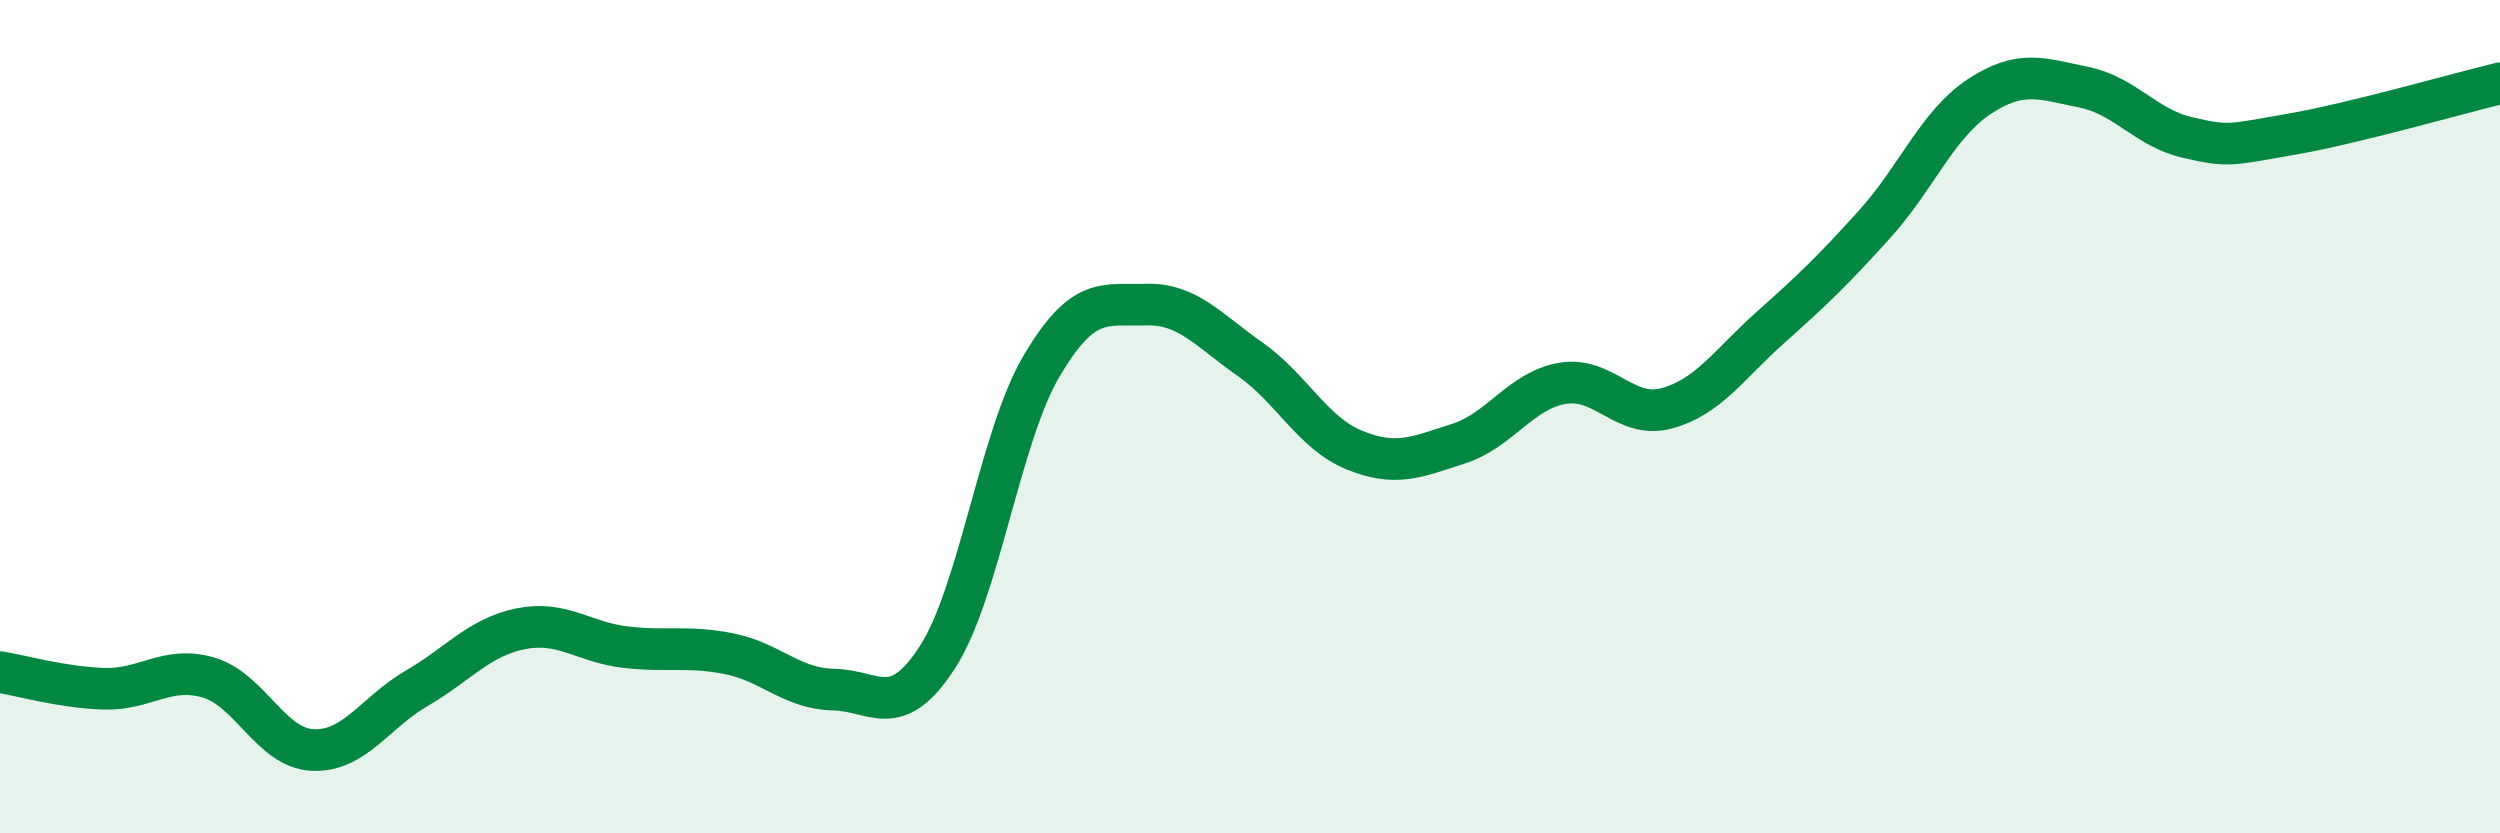 
    <svg width="60" height="20" viewBox="0 0 60 20" xmlns="http://www.w3.org/2000/svg">
      <path
        d="M 0,16.13 C 0.5,16.21 1.5,16.5 2.5,16.53 C 3.5,16.56 4,15.97 5,16.26 C 6,16.55 6.5,17.95 7.5,18 C 8.5,18.05 9,17.1 10,16.52 C 11,15.94 11.5,15.29 12.5,15.09 C 13.5,14.89 14,15.41 15,15.53 C 16,15.65 16.5,15.49 17.5,15.69 C 18.5,15.89 19,16.53 20,16.55 C 21,16.57 21.5,17.32 22.5,15.77 C 23.5,14.22 24,10.47 25,8.78 C 26,7.09 26.5,7.34 27.5,7.31 C 28.5,7.28 29,7.92 30,8.62 C 31,9.32 31.5,10.39 32.5,10.8 C 33.5,11.21 34,10.97 35,10.65 C 36,10.33 36.5,9.37 37.5,9.2 C 38.5,9.03 39,10.07 40,9.8 C 41,9.53 41.5,8.74 42.5,7.85 C 43.5,6.96 44,6.48 45,5.37 C 46,4.26 46.5,2.98 47.5,2.32 C 48.5,1.66 49,1.89 50,2.09 C 51,2.29 51.5,3.07 52.5,3.3 C 53.5,3.53 53.5,3.48 55,3.22 C 56.5,2.96 59,2.24 60,2L60 20L0 20Z"
        fill="#008740"
        opacity="0.1"
        stroke-linecap="round"
        stroke-linejoin="round"
      />
      <path
        d="M 0,16.13 C 0.5,16.21 1.5,16.5 2.5,16.53 C 3.5,16.56 4,15.97 5,16.26 C 6,16.55 6.5,17.95 7.5,18 C 8.5,18.05 9,17.1 10,16.52 C 11,15.94 11.5,15.29 12.5,15.09 C 13.5,14.89 14,15.41 15,15.53 C 16,15.65 16.5,15.49 17.5,15.69 C 18.5,15.89 19,16.53 20,16.55 C 21,16.57 21.5,17.32 22.5,15.77 C 23.5,14.22 24,10.47 25,8.78 C 26,7.09 26.5,7.34 27.5,7.31 C 28.5,7.28 29,7.92 30,8.62 C 31,9.32 31.5,10.39 32.5,10.8 C 33.5,11.21 34,10.97 35,10.65 C 36,10.33 36.5,9.37 37.5,9.2 C 38.5,9.03 39,10.07 40,9.8 C 41,9.53 41.5,8.74 42.5,7.85 C 43.5,6.96 44,6.48 45,5.37 C 46,4.26 46.5,2.98 47.5,2.32 C 48.5,1.66 49,1.89 50,2.09 C 51,2.29 51.5,3.07 52.5,3.3 C 53.5,3.53 53.5,3.48 55,3.22 C 56.5,2.96 59,2.24 60,2"
        stroke="#008740"
        stroke-width="1"
        fill="none"
        stroke-linecap="round"
        stroke-linejoin="round"
      />
    </svg>
  
